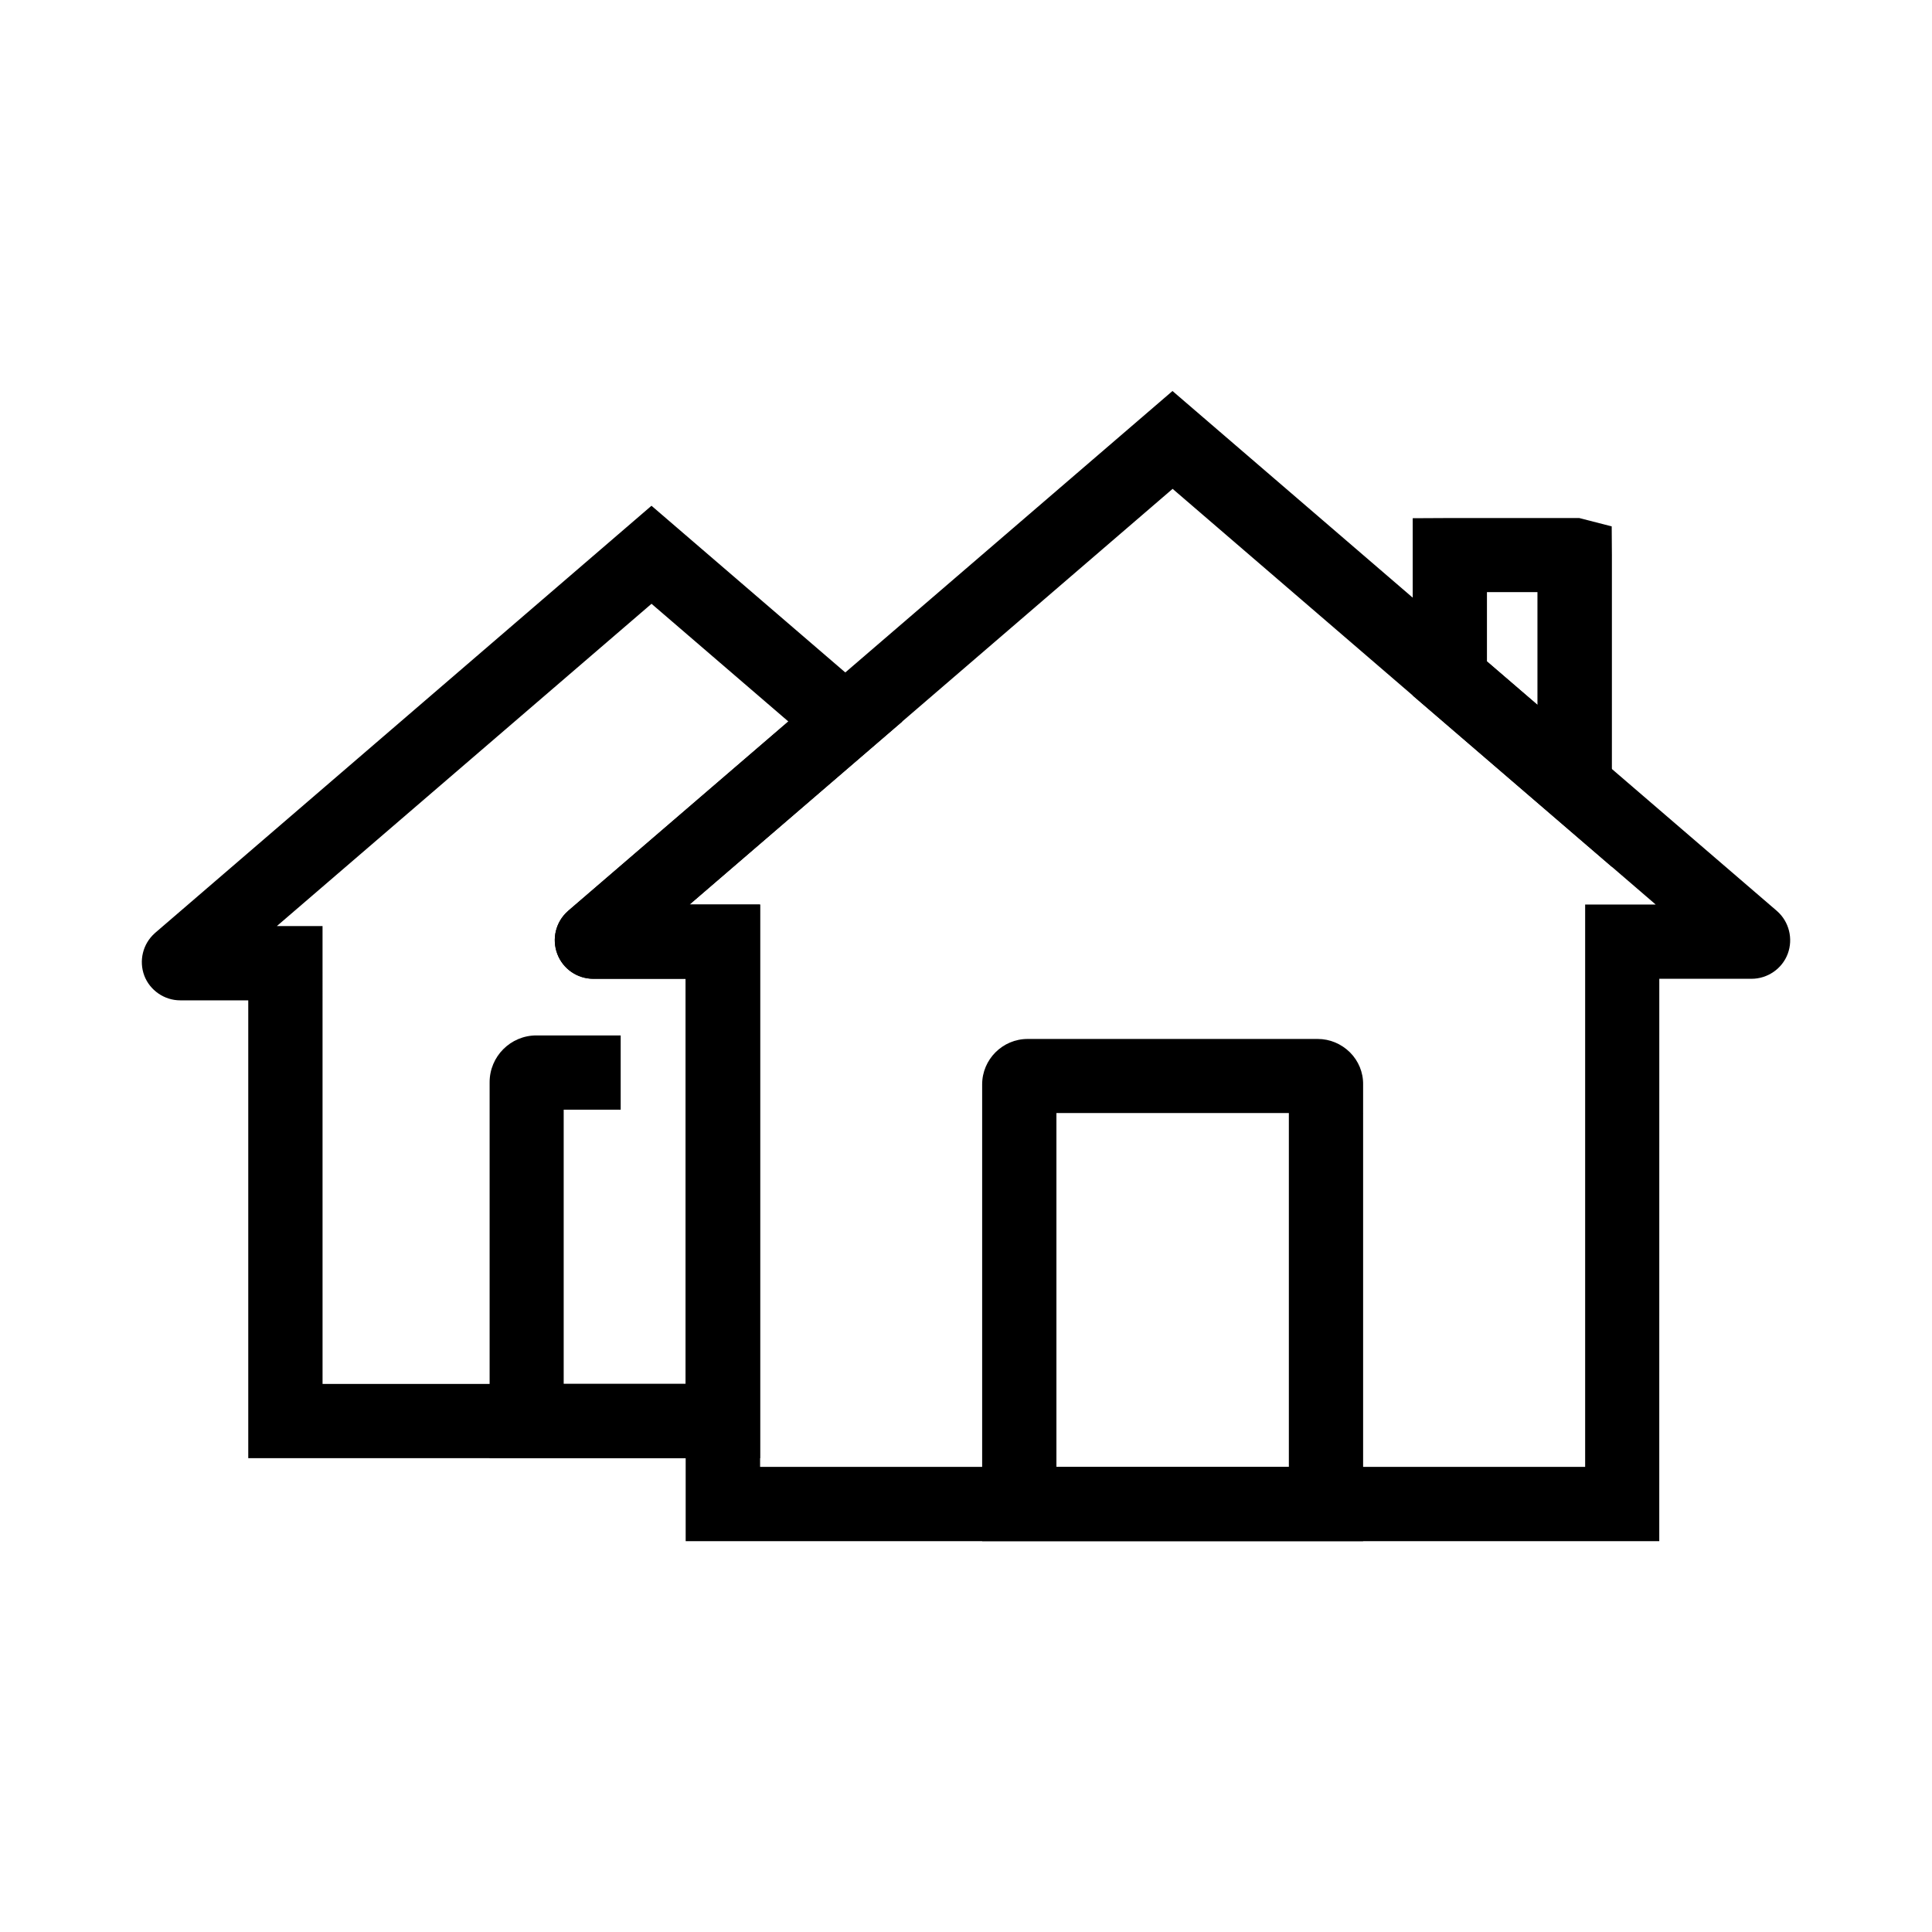 <?xml version="1.0" encoding="UTF-8"?>
<!-- Uploaded to: ICON Repo, www.svgrepo.com, Generator: ICON Repo Mixer Tools -->
<svg fill="#000000" width="800px" height="800px" version="1.1" viewBox="144 144 512 512" xmlns="http://www.w3.org/2000/svg">
 <g>
  <path d="m583.76 552.42h-258.05v-149.03h-24.453c-4.231 0-8.117-2.656-9.594-6.641-1.477-3.984-0.344-8.512 2.856-11.316l0.051-0.051 160.15-137.76 160.2 137.81c3.199 2.805 4.328 7.332 2.856 11.316-1.477 3.984-5.363 6.641-9.594 6.641h-24.453l-0.008 149.03zm-238.38-19.68h218.7v-149.03h18.695l-128.02-110.16-128.02 110.16h18.695l0.004 149.03z"/>
  <path d="m505.24 552.42h-100.96v-121.03c0-6.641 5.41-12.055 12.055-12.055h76.852c3.246 0 6.25 1.277 8.562 3.543 2.262 2.262 3.543 5.312 3.492 8.562zm-81.277-19.68h61.598v-93.777h-61.598zm61.598-101.4v0.051z"/>
  <path d="m571.12 373.68-52.742-45.363v-46.984l9.891-0.051h34.242l8.609 2.215 0.051 7.676-0.004 82.508zm-33.062-54.414 13.383 11.512v-29.863h-13.383z"/>
  <path d="m345.39 530.43h-135.6v-121.33h-18.055c-4.184 0-8.02-2.656-9.496-6.543-1.477-3.938-0.395-8.414 2.754-11.219l0.098-0.098 131.56-113.21 66.469 57.172-56.383 48.512h18.695v146.71zm-115.91-19.68h96.234v-107.36h-24.453c-4.281 0-8.02-2.559-9.543-6.543-1.523-3.984-0.492-8.414 2.656-11.266l0.195-0.195 58.352-50.184-36.262-31.191-99.285 85.406h12.102z"/>
  <path d="m335.55 530.43h-61.797v-99.633c0-6.84 5.559-12.398 12.398-12.398h22.336v19.68h-15.105v72.668h42.168z"/>
 </g>
</svg>